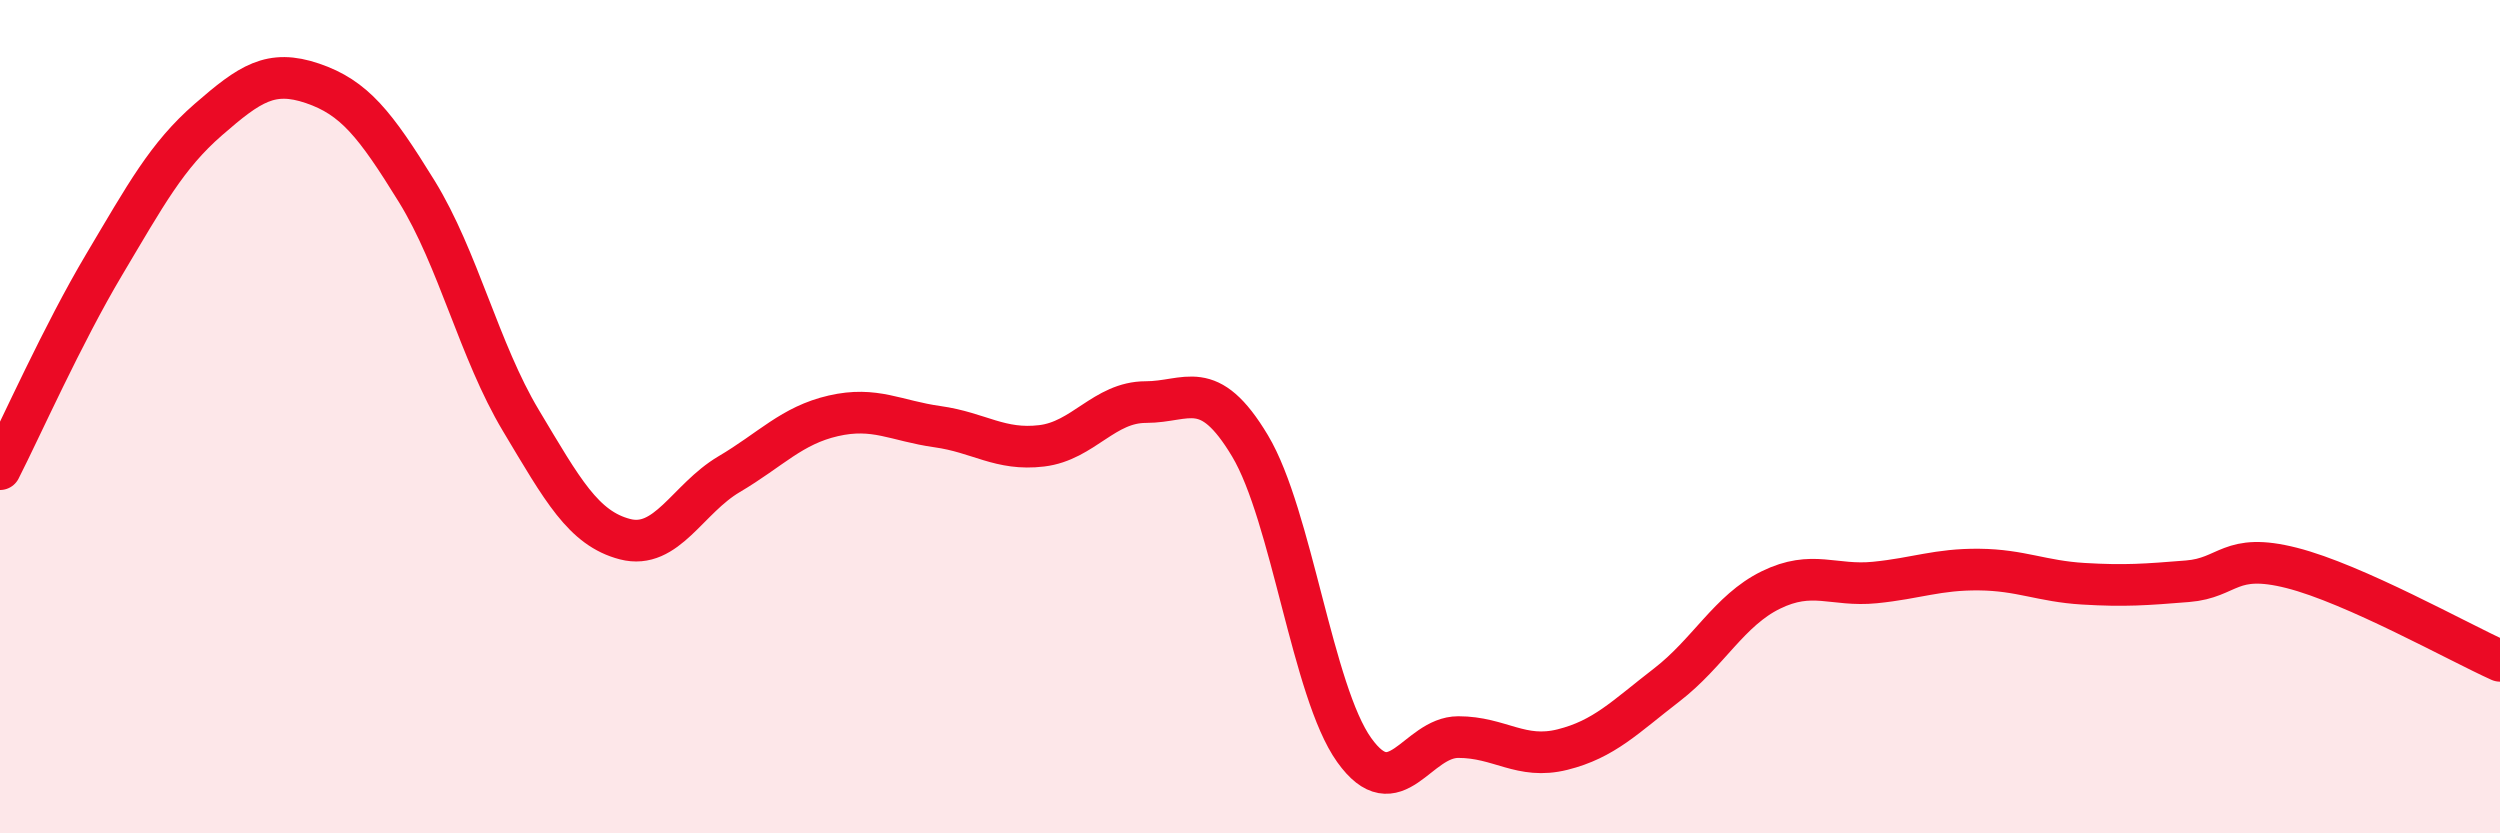 
    <svg width="60" height="20" viewBox="0 0 60 20" xmlns="http://www.w3.org/2000/svg">
      <path
        d="M 0,11.26 C 0.5,10.28 1.5,8.03 2.5,6.35 C 3.5,4.67 4,3.74 5,2.87 C 6,2 6.5,1.66 7.5,2 C 8.5,2.34 9,2.97 10,4.59 C 11,6.21 11.5,8.42 12.5,10.09 C 13.5,11.76 14,12.68 15,12.94 C 16,13.2 16.5,11.97 17.5,11.38 C 18.5,10.79 19,10.21 20,9.98 C 21,9.75 21.5,10.1 22.5,10.24 C 23.5,10.38 24,10.82 25,10.7 C 26,10.58 26.5,9.65 27.5,9.65 C 28.5,9.65 29,9.03 30,10.7 C 31,12.37 31.5,16.6 32.5,18 C 33.5,19.4 34,17.69 35,17.69 C 36,17.69 36.5,18.24 37.5,17.99 C 38.5,17.74 39,17.21 40,16.44 C 41,15.67 41.5,14.65 42.5,14.16 C 43.5,13.67 44,14.08 45,13.98 C 46,13.88 46.5,13.66 47.5,13.67 C 48.5,13.68 49,13.95 50,14.01 C 51,14.07 51.5,14.03 52.5,13.95 C 53.5,13.87 53.5,13.25 55,13.63 C 56.5,14.01 59,15.41 60,15.86L60 20L0 20Z"
        fill="#EB0A25"
        opacity="0.1"
        stroke-linecap="round"
        stroke-linejoin="round"
      />
      <path
        d="M 0,11.26 C 0.5,10.28 1.5,8.03 2.5,6.35 C 3.5,4.67 4,3.74 5,2.87 C 6,2 6.5,1.66 7.5,2 C 8.5,2.34 9,2.97 10,4.59 C 11,6.21 11.5,8.42 12.5,10.09 C 13.5,11.76 14,12.68 15,12.94 C 16,13.2 16.5,11.97 17.5,11.38 C 18.5,10.79 19,10.21 20,9.98 C 21,9.75 21.5,10.1 22.5,10.24 C 23.5,10.38 24,10.82 25,10.7 C 26,10.58 26.5,9.65 27.5,9.65 C 28.5,9.65 29,9.03 30,10.7 C 31,12.37 31.5,16.6 32.5,18 C 33.5,19.4 34,17.69 35,17.69 C 36,17.69 36.5,18.24 37.5,17.99 C 38.5,17.74 39,17.21 40,16.44 C 41,15.67 41.5,14.65 42.5,14.16 C 43.5,13.67 44,14.08 45,13.98 C 46,13.88 46.5,13.66 47.5,13.67 C 48.5,13.68 49,13.95 50,14.01 C 51,14.07 51.5,14.03 52.5,13.95 C 53.5,13.87 53.5,13.25 55,13.63 C 56.5,14.01 59,15.41 60,15.86"
        stroke="#EB0A25"
        stroke-width="1"
        fill="none"
        stroke-linecap="round"
        stroke-linejoin="round"
      />
    </svg>
  